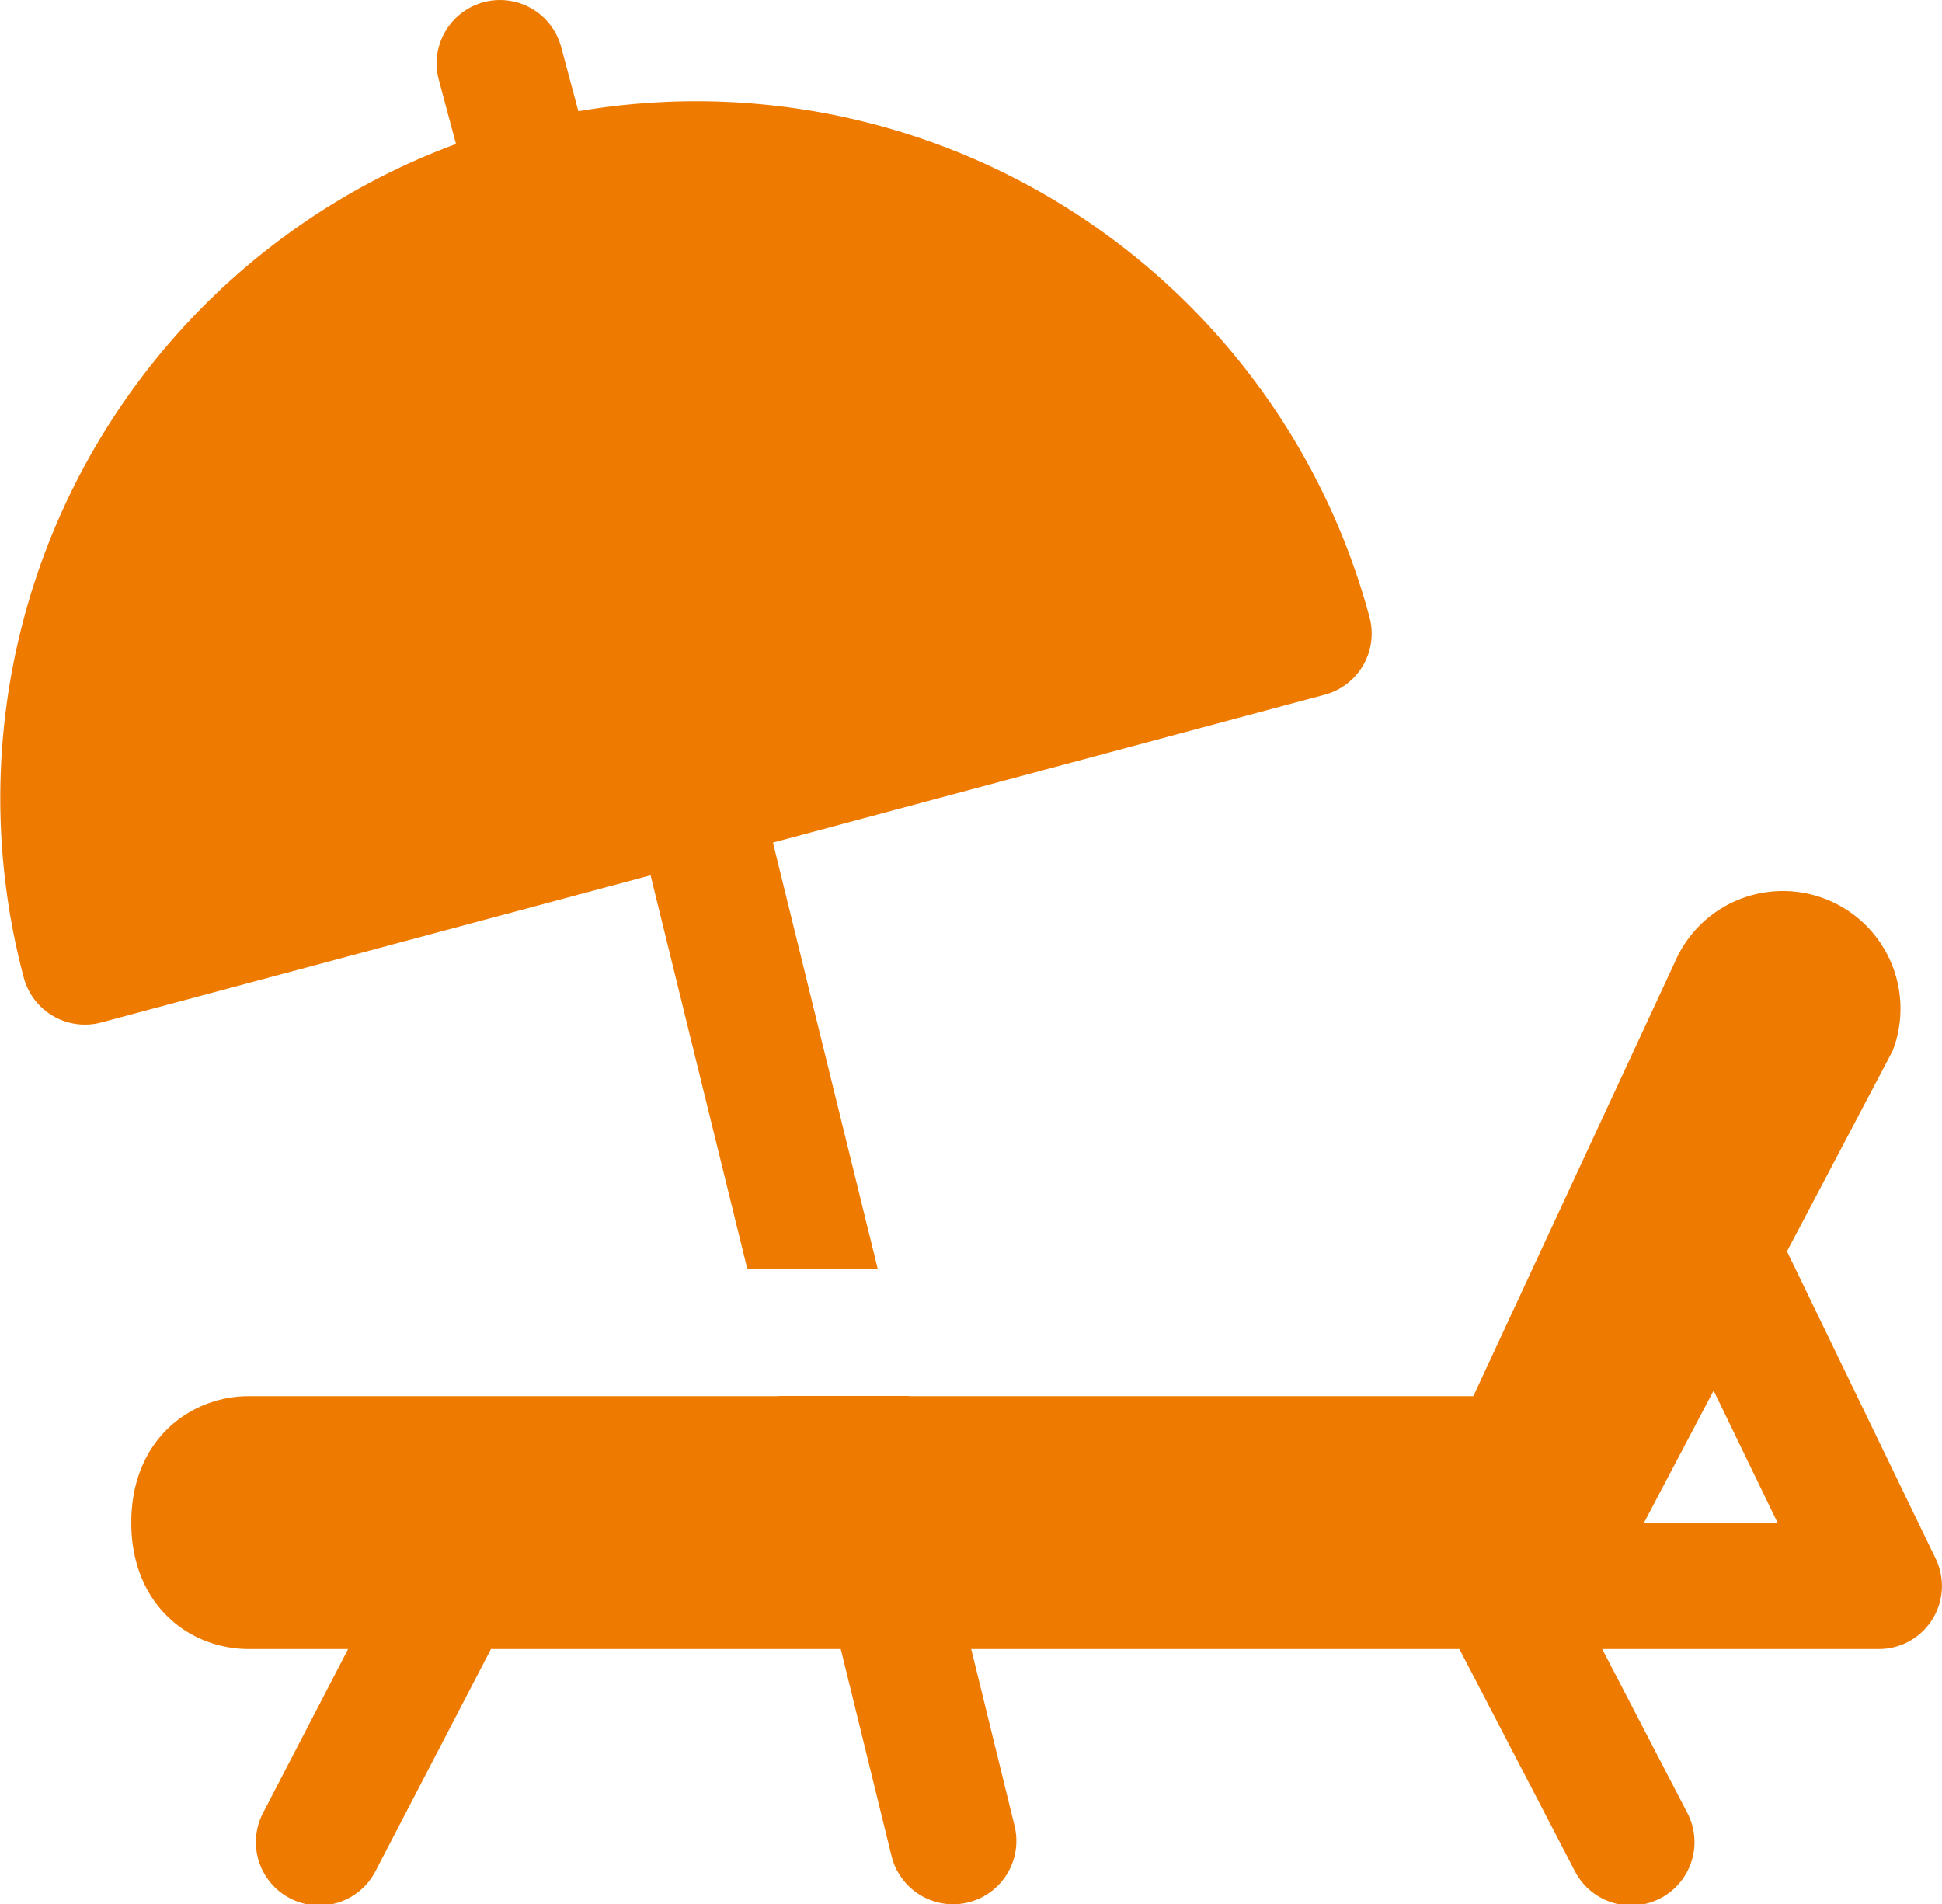 <svg xmlns="http://www.w3.org/2000/svg" width="128.792" height="126.285"><g data-name="グループ 54778"><g data-name="グループ 54777"><path data-name="パス 125678" d="m128.37 103.36-9.858-20.373 7.008-13.3a7.8 7.8 0 0 0-14.453-5.864l-.014.031-13.342 28.735H60.288v-.013h-8.657v.013H16.507c-3.826 0-7.8 2.829-7.8 8.39 0 5.4 3.791 8.381 7.8 8.381h6.581l-5.6 10.785a4.2 4.2 0 1 0 7.448 3.88l7.623-14.664h23.2l3.367 13.727a4.2 4.2 0 0 0 8.158-2.006l-2.874-11.721h32.378l7.623 14.664a4.2 4.2 0 1 0 7.448-3.88l-5.6-10.784h18.329a4.182 4.182 0 0 0 3.782-6.001Zm-19.344-2.371 4.62-8.769 4.243 8.769Z" fill="#ef7a00"/></g></g><g data-name="グループ 54780"><g data-name="グループ 54779"><path data-name="パス 125679" d="M90.825 40.924A46.245 46.245 0 0 0 38.358 7.376l-1.142-4.258A4.2 4.2 0 0 0 29.1 5.287l1.142 4.262A46.247 46.247 0 0 0 1.578 64.837a4.2 4.2 0 0 0 5.146 2.969l36.421-9.758 6.422 26.129h8.651l-6.957-28.3 36.595-9.806a4.2 4.2 0 0 0 2.969-5.147Z" fill="#ef7a00"/></g></g></svg>
